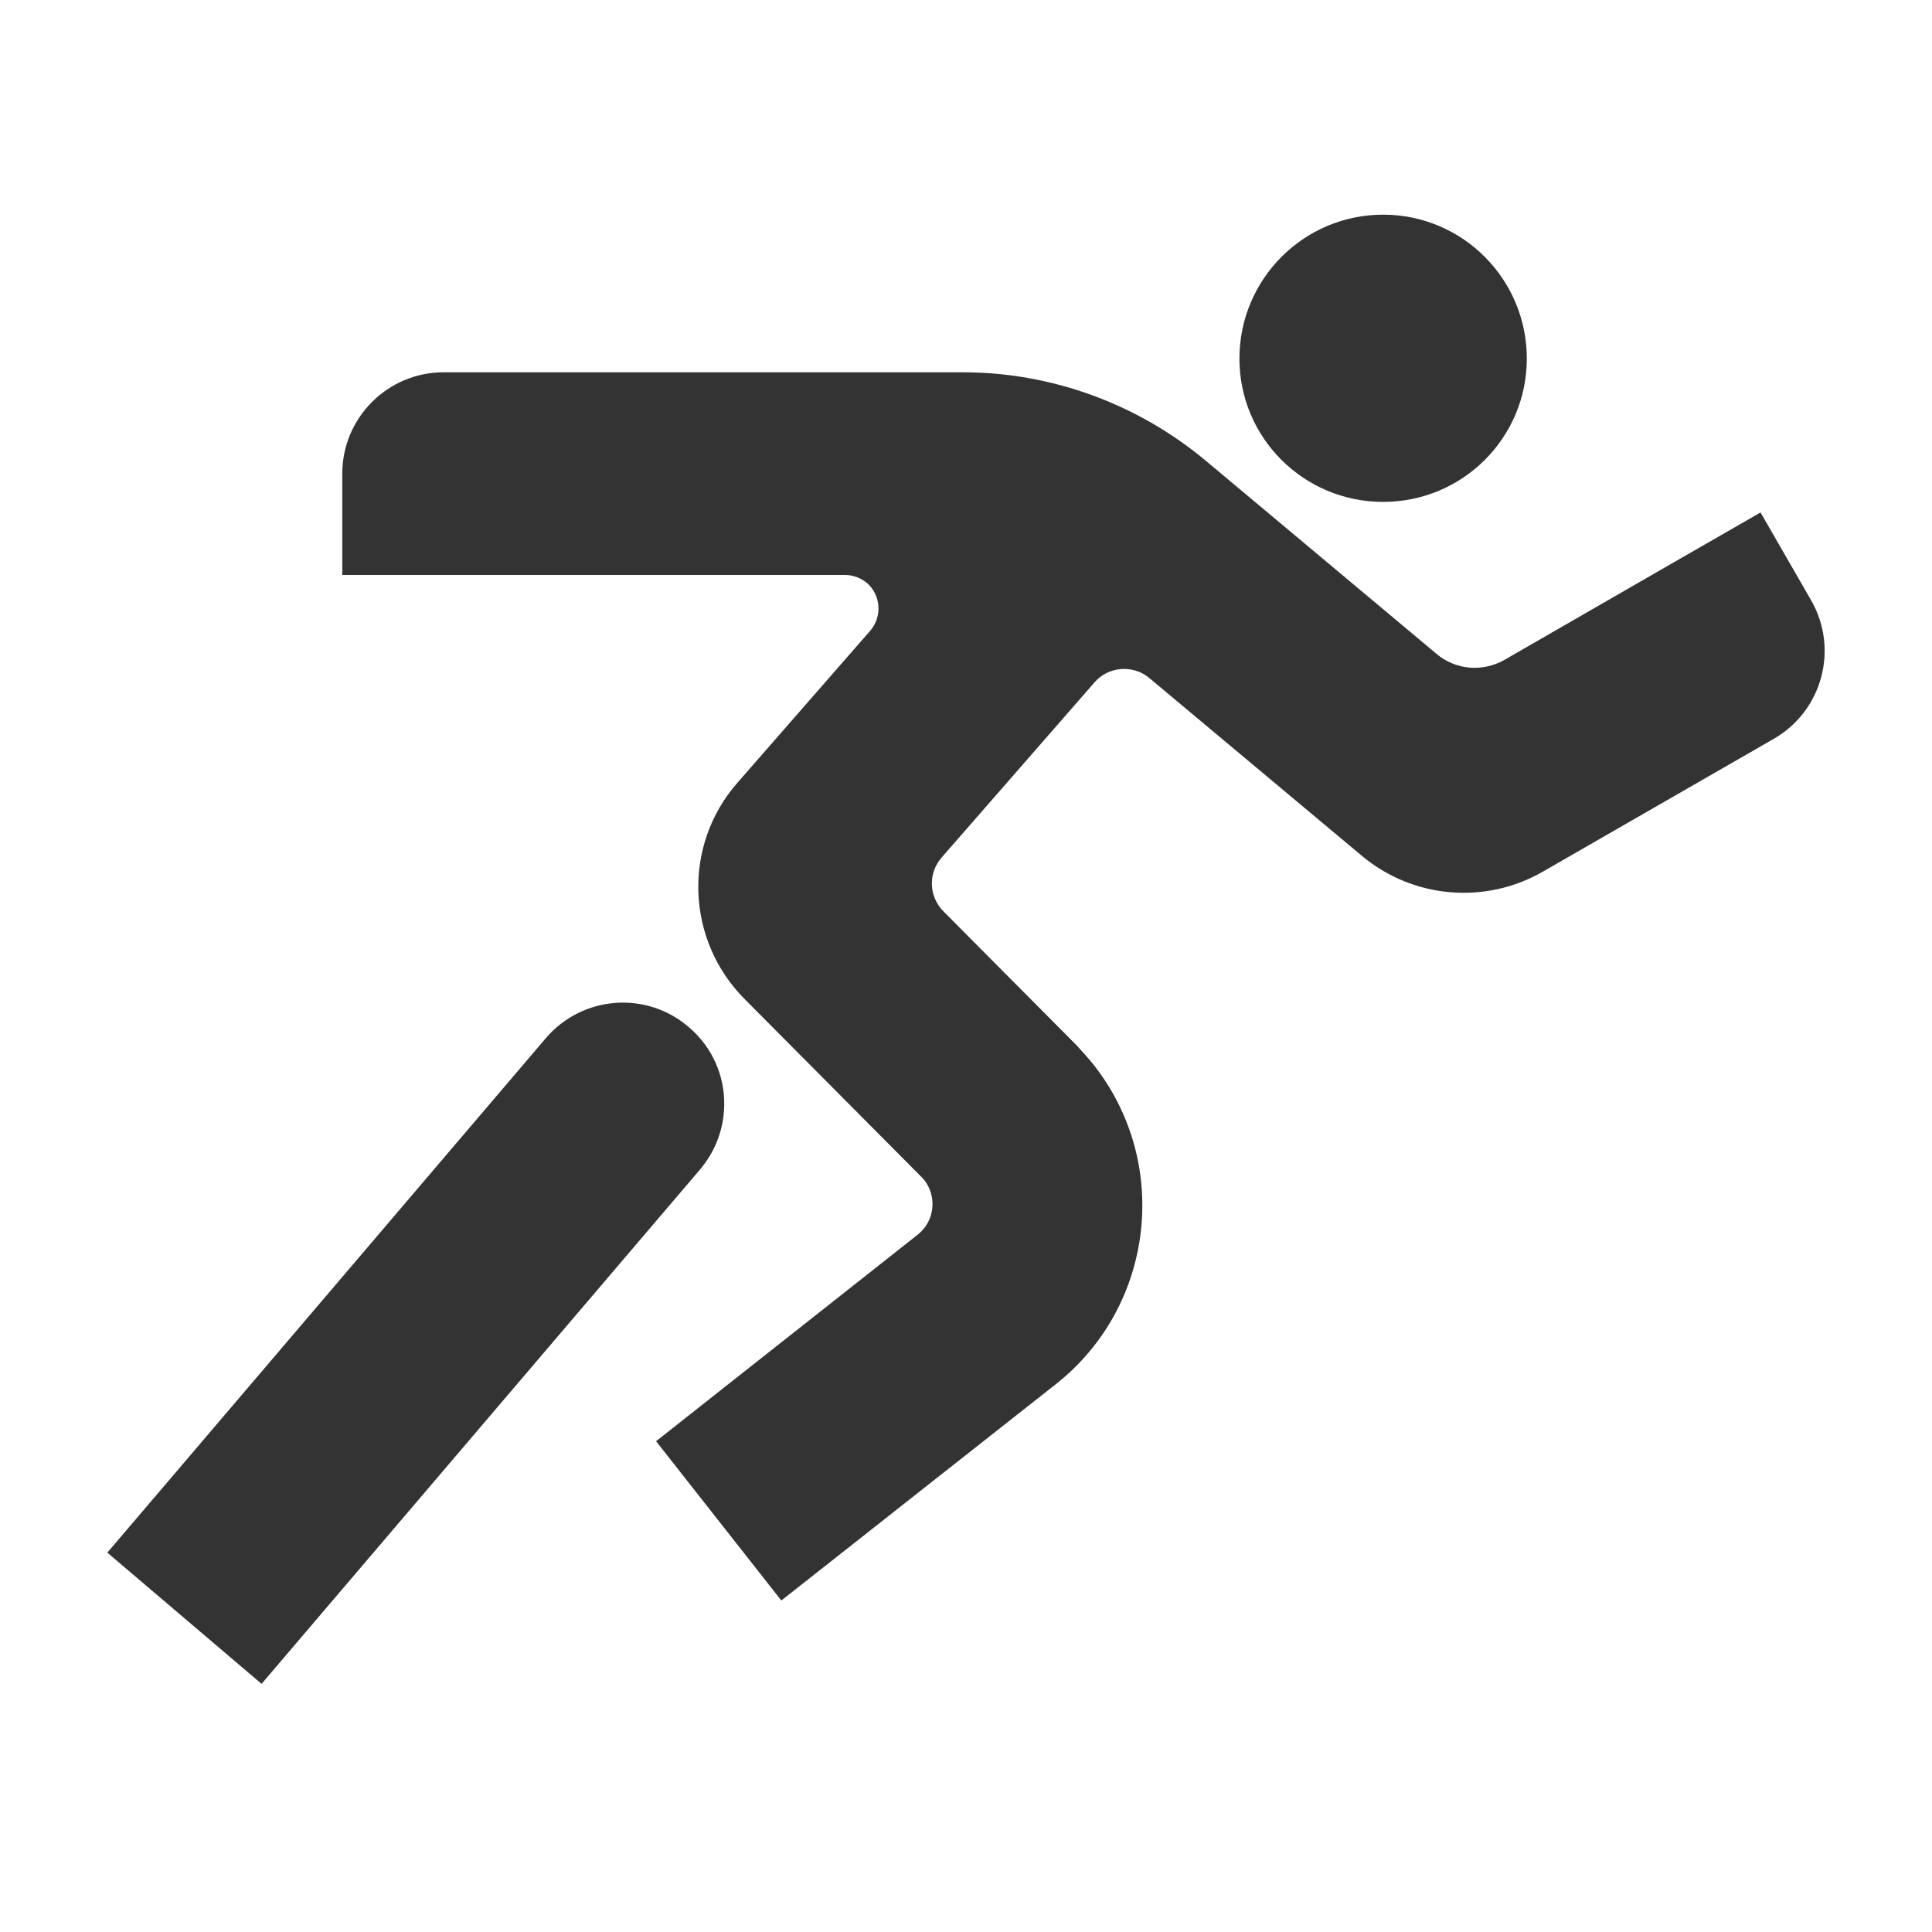 <svg width="36" height="36" viewBox="0 0 36 36" fill="none" xmlns="http://www.w3.org/2000/svg">
<path d="M28.45 6.682C28.45 5.202 27.253 4 25.773 4C24.293 4 23.095 5.202 23.095 6.682C23.095 8.158 24.293 9.352 25.773 9.352C27.257 9.352 28.45 8.154 28.45 6.682Z" fill="#343333"/>
<path d="M2 28.931L4.874 31.376L13.043 21.793C13.717 21 13.631 19.81 12.83 19.135C12.041 18.457 10.847 18.551 10.168 19.348L2 28.931Z" fill="#343333"/>
<path d="M26.775 12.19L22.462 8.58C21.19 7.521 19.592 6.937 17.936 6.937H8.267C7.225 6.937 6.378 7.783 6.378 8.825V10.714H15.745C15.896 10.714 16.039 10.767 16.158 10.866C16.415 11.094 16.44 11.487 16.219 11.749L13.737 14.59C12.719 15.755 12.781 17.509 13.868 18.609L17.163 21.924C17.18 21.945 17.204 21.965 17.221 21.986C17.466 22.3 17.417 22.758 17.098 23.008L12.225 26.855L14.559 29.823L19.674 25.792C21.509 24.345 21.824 21.675 20.377 19.839C20.274 19.712 20.168 19.594 20.058 19.475L17.58 16.982C17.306 16.707 17.29 16.27 17.548 15.976L20.393 12.717C20.651 12.415 21.117 12.378 21.423 12.64L25.381 15.951C26.333 16.744 27.678 16.859 28.75 16.241L33.05 13.768C33.954 13.249 34.269 12.096 33.749 11.188L32.805 9.549L31.17 10.489L28.026 12.3C27.625 12.525 27.127 12.484 26.775 12.19Z" fill="#343333"/>
</svg>
